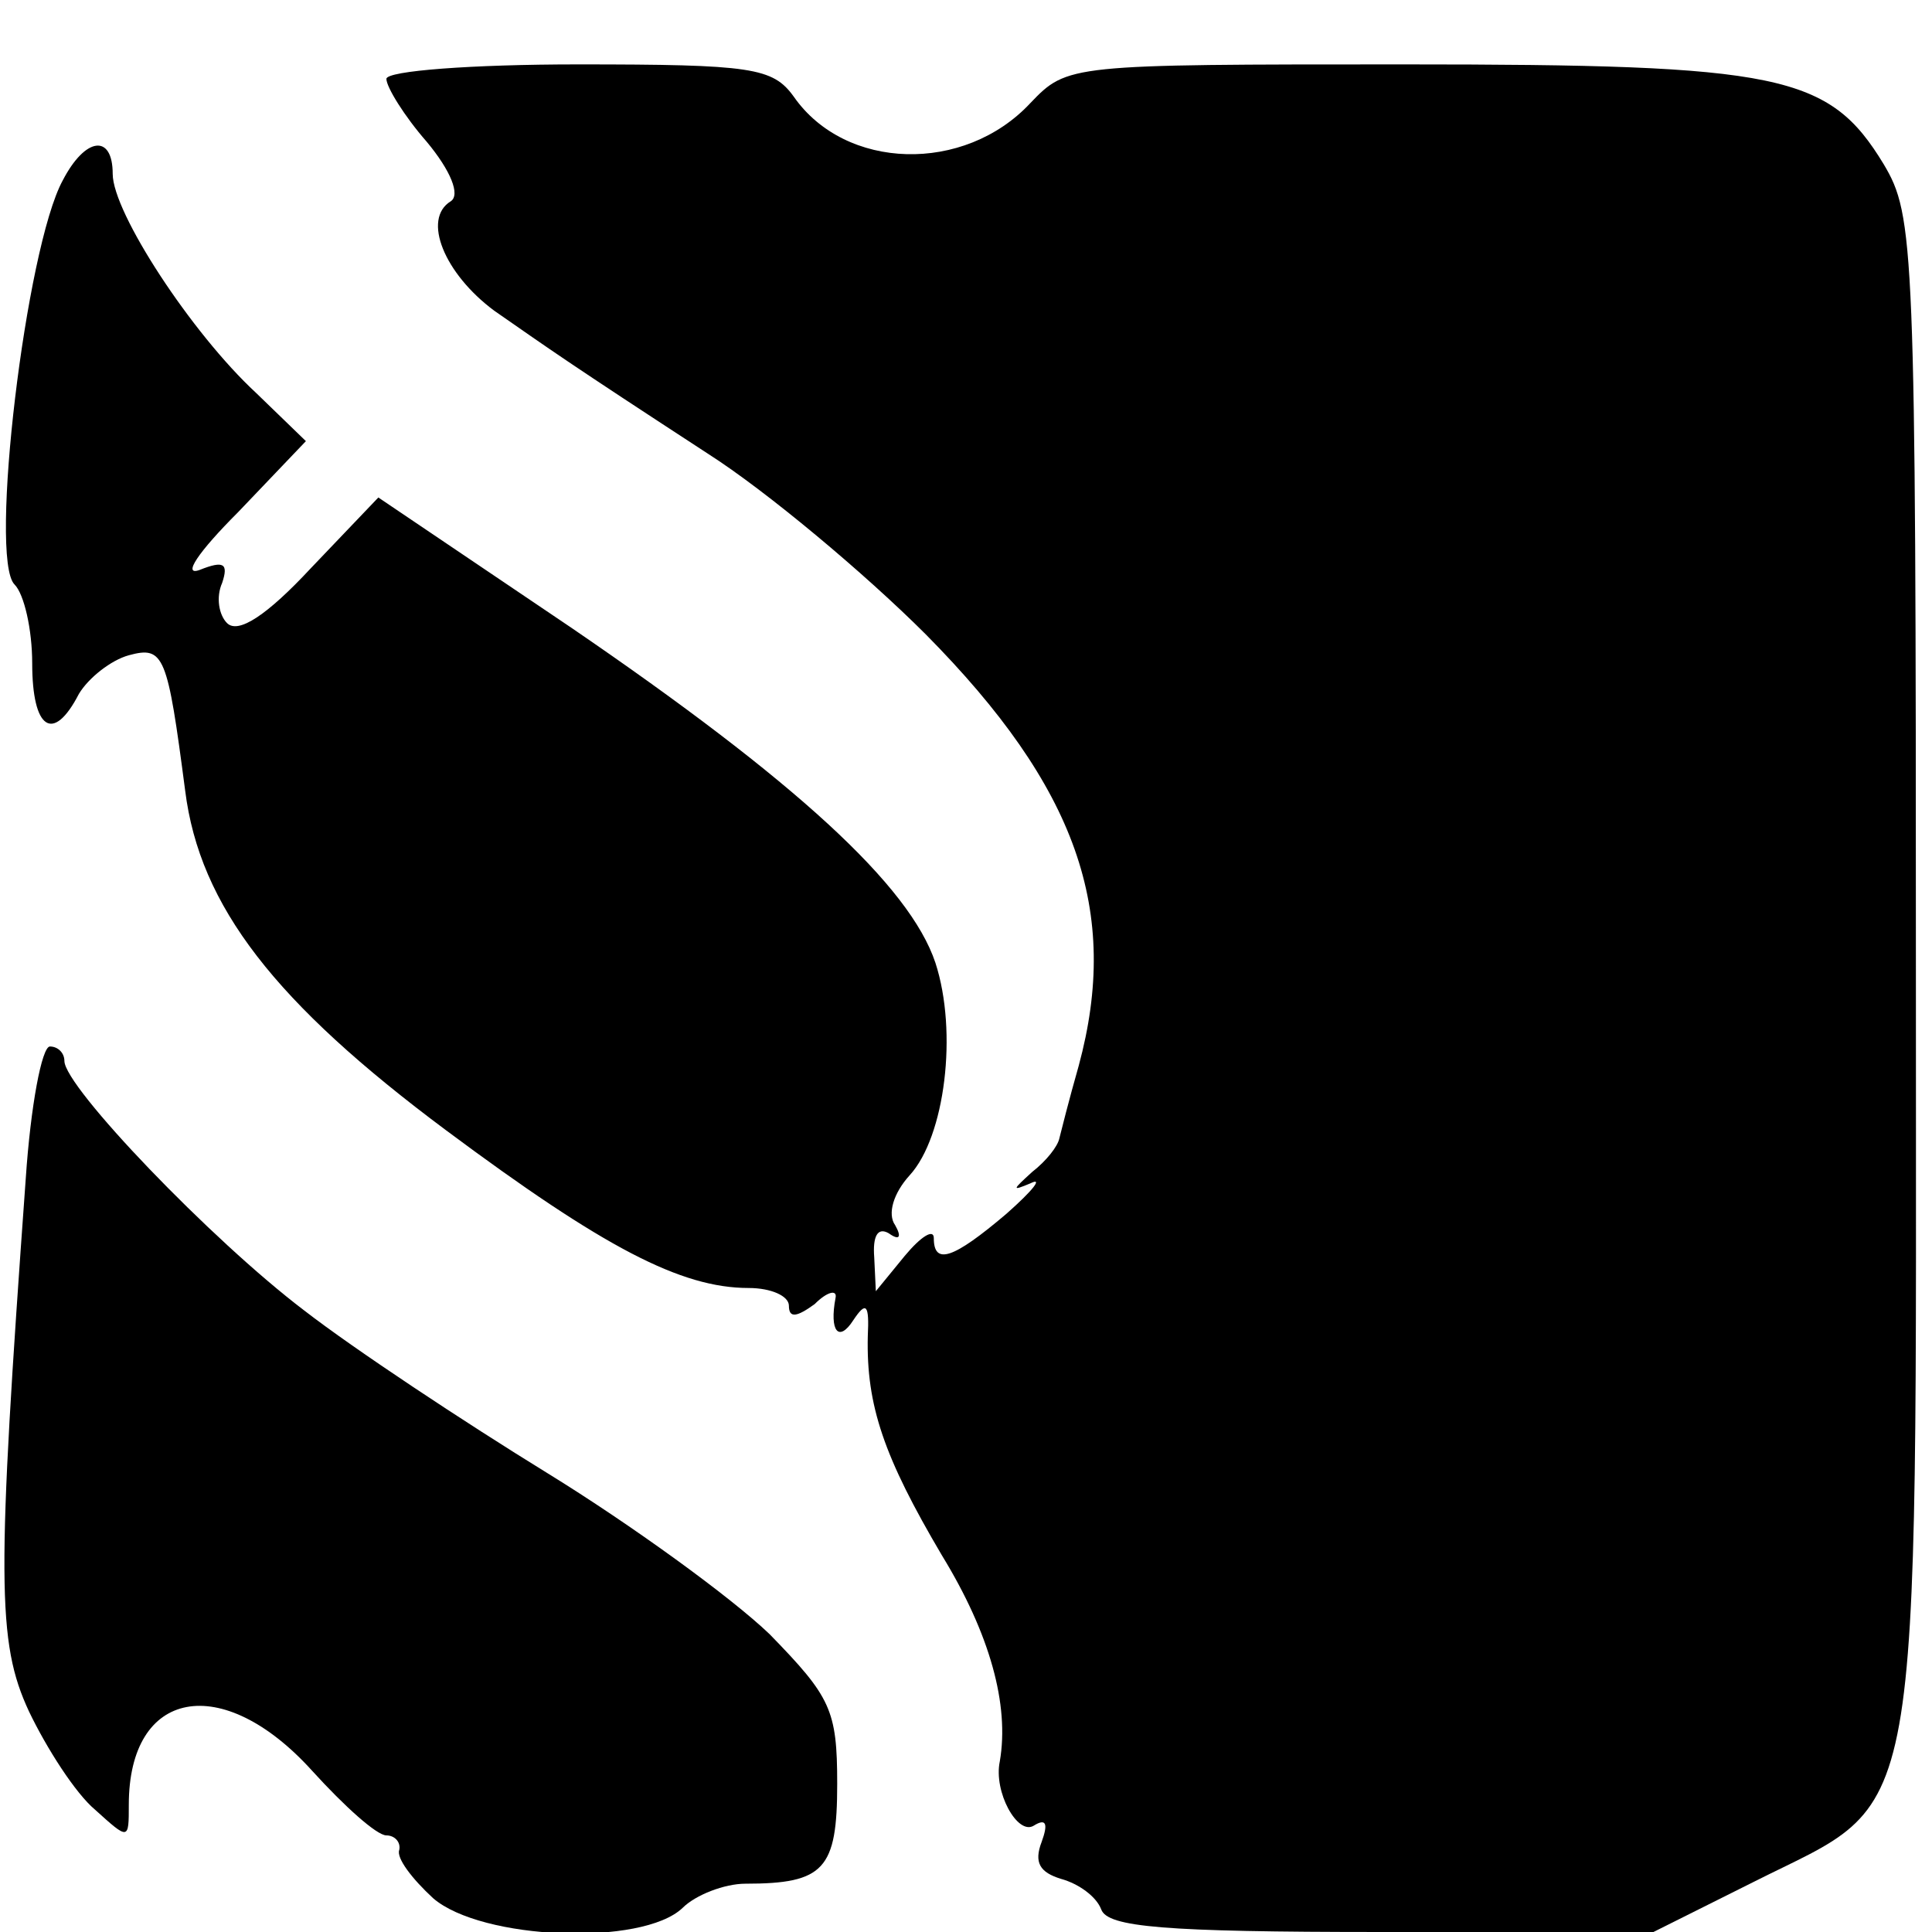 <?xml version="1.0" standalone="no"?>
<!DOCTYPE svg PUBLIC "-//W3C//DTD SVG 20010904//EN"
 "http://www.w3.org/TR/2001/REC-SVG-20010904/DTD/svg10.dtd">
<svg version="1.0" xmlns="http://www.w3.org/2000/svg"
 width="120pt" height="120pt" viewBox="0 0 120 120"
 preserveAspectRatio="xMidYMid meet">
<g transform="translate(0,120) scale(0.1,-0.1)"
fill="#000000" stroke="none">
<path d="M240 1151 c0 -5 11 -23 25 -39 15 -18 21 -33 15 -37 -18 -11 -4 -45
27 -68 36 -25 44 -31 133 -89 36 -23 97 -74 135 -112 94 -95 121 -172 95 -268
-6 -21 -11 -41 -12 -45 -1 -5 -8 -14 -17 -21 -12 -11 -13 -12 -1 -7 8 4 2 -4
-15 -19 -33 -28 -45 -32 -45 -15 0 6 -8 1 -18 -11 l-18 -22 -1 21 c-1 13 2 19
9 15 7 -5 8 -2 4 5 -5 7 -1 20 9 31 22 24 30 89 16 132 -16 48 -87 113 -226
208 l-120 81 -42 -44 c-27 -29 -45 -41 -52 -34 -5 5 -7 16 -3 25 4 12 1 14
-14 8 -11 -4 -1 11 24 36 l42 44 -31 30 c-40 37 -89 112 -89 136 0 25 -17 23
-31 -4 -23 -42 -46 -235 -30 -251 6 -6 11 -28 11 -49 0 -41 13 -50 29 -19 6
10 20 21 31 24 22 6 24 0 35 -84 9 -72 56 -132 162 -211 98 -73 146 -98 188
-98 14 0 25 -5 25 -11 0 -8 5 -7 16 1 8 8 14 9 13 4 -4 -21 2 -28 11 -14 8 12
10 10 9 -10 -1 -43 10 -75 46 -136 30 -49 42 -93 36 -128 -4 -19 11 -46 21
-40 8 5 9 1 5 -10 -5 -13 -1 -19 12 -23 11 -3 22 -11 25 -19 4 -11 39 -14 174
-14 l169 0 62 31 c107 54 101 19 101 564 0 454 -1 471 -20 503 -34 56 -64 62
-298 62 -208 0 -209 0 -232 -24 -41 -44 -115 -42 -147 4 -13 18 -26 20 -134
20 -66 0 -119 -4 -119 -9z"/>
<path d="M16 468 c-18 -249 -18 -288 2 -331 11 -23 29 -51 41 -61 21 -19 21
-19 21 3 0 72 58 83 114 21 20 -22 40 -40 46 -40 5 0 9 -4 8 -9 -2 -5 8 -18
21 -30 30 -26 130 -30 155 -6 8 8 26 15 39 15 49 0 57 9 57 62 0 46 -4 54 -42
93 -24 23 -86 68 -138 100 -52 32 -120 77 -151 101 -58 44 -149 139 -149 155
0 5 -4 9 -9 9 -5 0 -12 -37 -15 -82z"/>
</g>
</svg>
